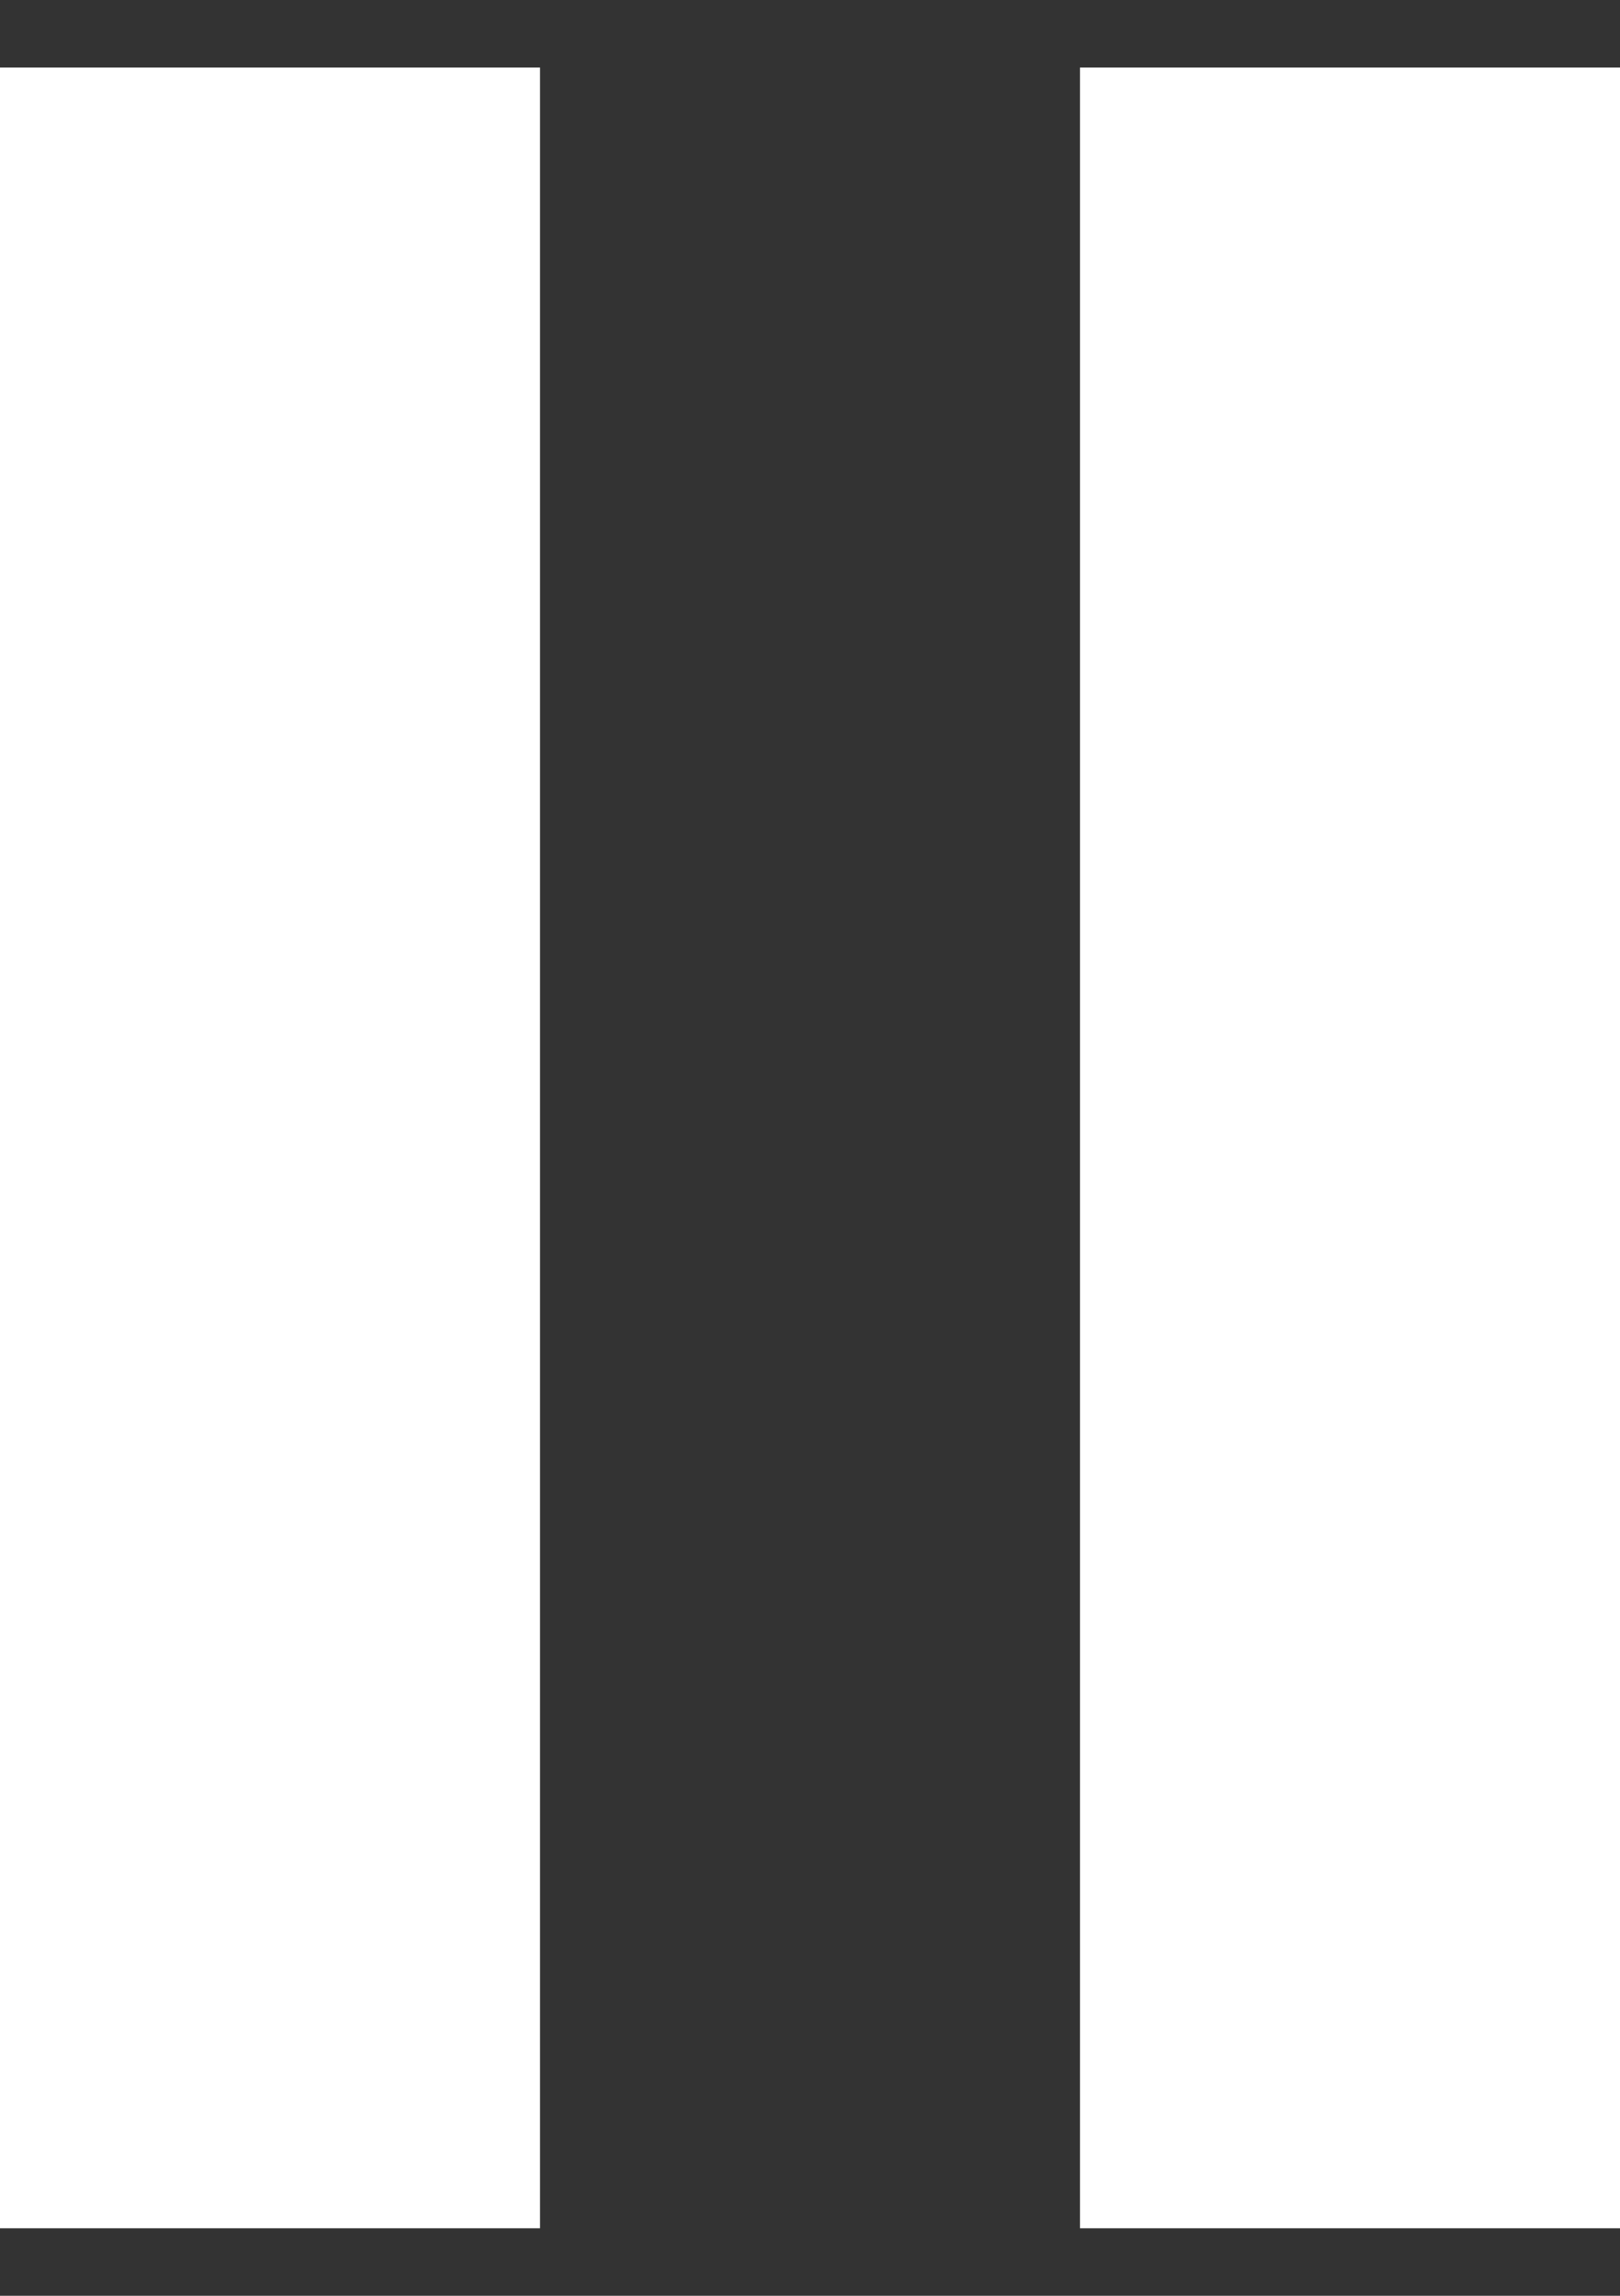 <svg id="off" xmlns="http://www.w3.org/2000/svg" width="12" height="17" viewBox="0 0 12 17">
  <rect x="0" y="0" width="12" height="17" fill="#333333" stroke="none"/>
  <defs>
    <style>
      .cls-1 {
        fill: #fff;
      }
    </style>
  </defs>
  <rect id="長方形_32" data-name="長方形 32" class="cls-1" y="0.5" width="4" height="16"/>
  <rect id="長方形_33" data-name="長方形 33" class="cls-1" x="8" y="0.5" width="4" height="16"/>
</svg>

